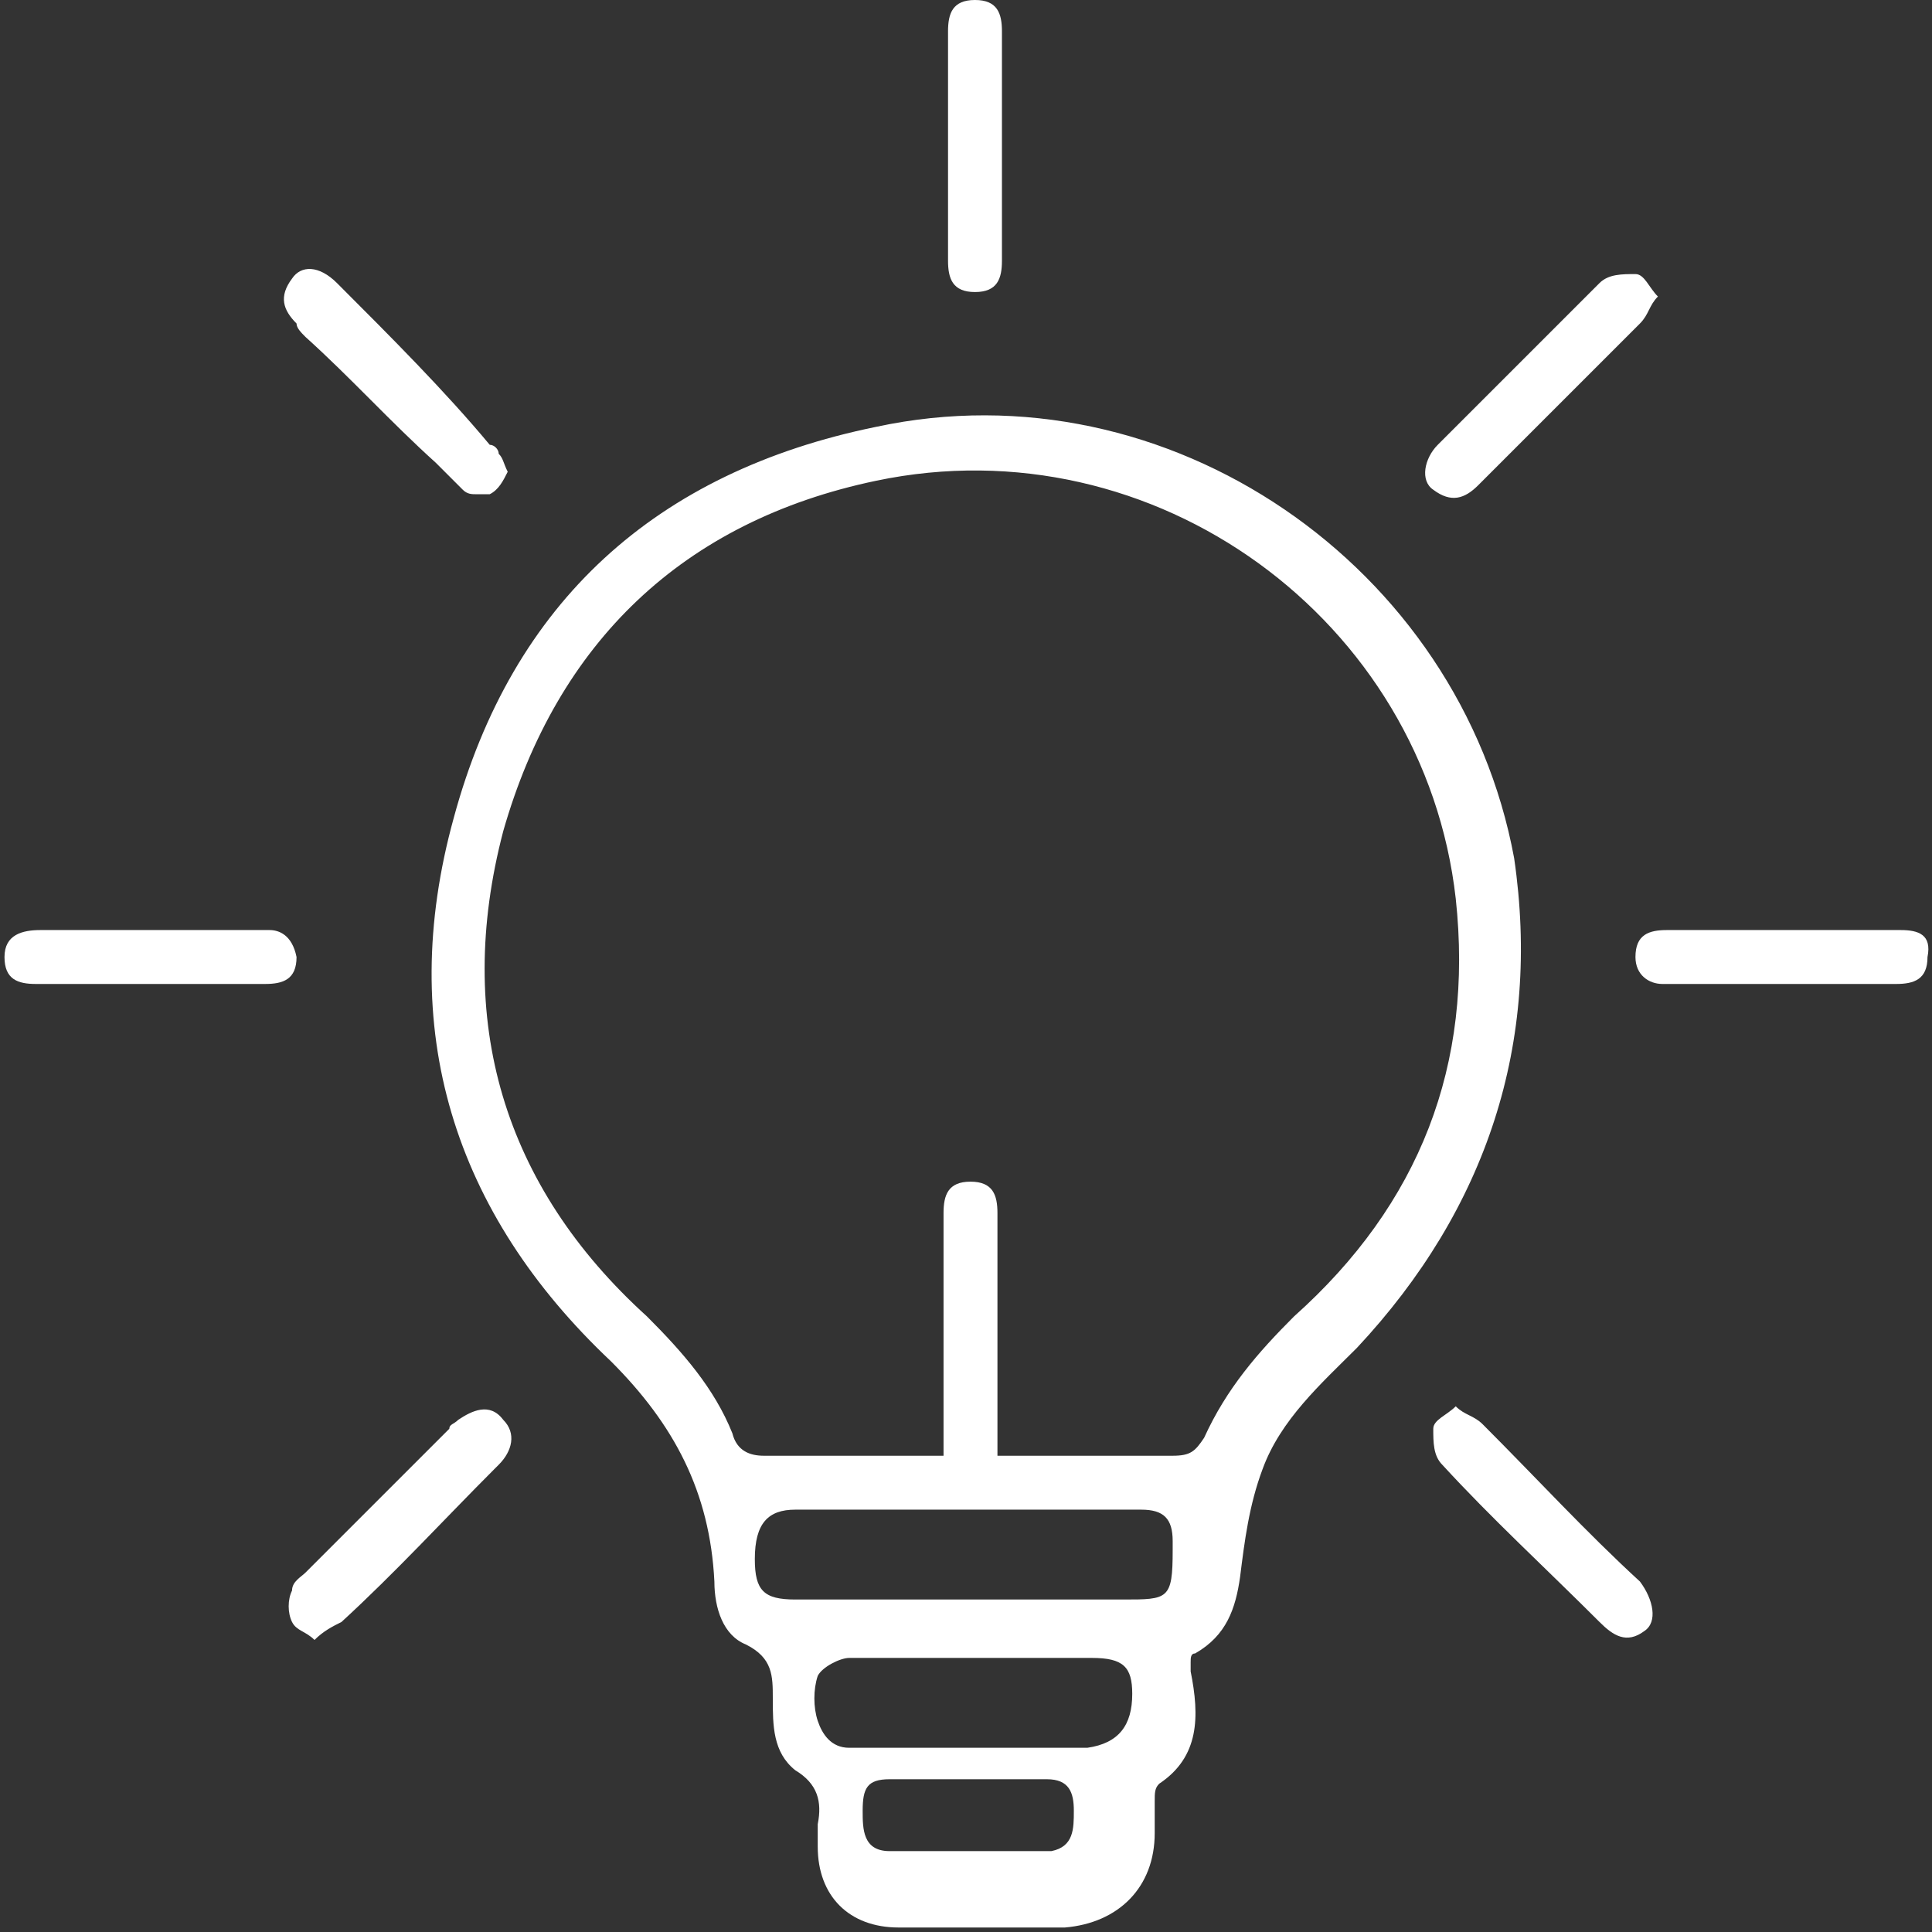 <?xml version="1.0" encoding="utf-8"?>
<!-- Generator: Adobe Illustrator 24.1.1, SVG Export Plug-In . SVG Version: 6.00 Build 0)  -->
<svg version="1.1" id="Capa_1" xmlns="http://www.w3.org/2000/svg" xmlns:xlink="http://www.w3.org/1999/xlink" x="0px" y="0px"
	 viewBox="0 0 43 43" style="enable-background:new 0 0 43 43;" xml:space="preserve">
<rect x="0" y="0" width="43" height="43" fill="#333333" stroke="none"/>
<style type="text/css">
	.st0{fill:#FFFFFF;}
</style>
<path class="st0" d="M22.3,3.3c0,0.8,0,1.7,0,2.5c0,0.4-0.1,0.7-0.6,0.7c-0.5,0-0.6-0.3-0.6-0.7c0-1.7,0-3.4,0-5.1
	c0-0.4,0.1-0.7,0.6-0.7c0.5,0,0.6,0.3,0.6,0.7V3.3z"/>
<path class="st0" d="M6.6,21.3c0,0.5-0.3,0.6-0.7,0.6c-1.7,0-3.4,0-5.1,0c-0.4,0-0.7-0.1-0.7-0.6c0-0.5,0.4-0.6,0.8-0.6
	c0.9,0,1.7,0,2.6,0h2.5C6.2,20.7,6.5,20.8,6.6,21.3z M30.2,30c-0.8,0.8-1.7,1.6-2.1,2.7c-0.3,0.8-0.4,1.6-0.5,2.4
	c-0.1,0.7-0.3,1.3-1,1.7c-0.1,0-0.1,0.1-0.1,0.2c0,0.1,0,0.1,0,0.2c0.2,1,0.2,1.9-0.7,2.5c-0.1,0.1-0.1,0.2-0.1,0.4
	c0,0.2,0,0.5,0,0.7c0,1.2-0.8,2-2,2.1c-0.6,0-1.3,0-1.9,0c-0.6,0-1.2,0-1.8,0c-1.1,0-1.8-0.7-1.8-1.8c0-0.2,0-0.3,0-0.5
	c0.1-0.5,0-0.9-0.5-1.2c-0.5-0.4-0.5-1-0.5-1.6c0-0.5,0-0.9-0.6-1.2c-0.5-0.2-0.7-0.8-0.7-1.4c-0.1-2-0.9-3.5-2.3-4.9
	c-3.5-3.3-4.8-7.4-3.5-12.1c1.3-4.8,4.5-7.7,9.4-8.7c6.5-1.4,13,3.1,14.2,9.6C34.3,23.2,33.1,26.9,30.2,30z M23.9,40.3
	c0-0.4-0.1-0.7-0.6-0.7c-1.2,0-2.3,0-3.5,0c-0.5,0-0.6,0.2-0.6,0.7c0,0.4,0,0.9,0.6,0.9c0.6,0,1.2,0,1.8,0h0c0.6,0,1.2,0,1.8,0
	C23.9,41.1,23.9,40.7,23.9,40.3z M25.2,37.7c0-0.6-0.2-0.8-0.9-0.8c-0.9,0-1.8,0-2.7,0c-0.9,0-1.8,0-2.7,0c-0.2,0-0.6,0.2-0.7,0.4
	c-0.1,0.3-0.1,0.7,0,1c0.1,0.3,0.3,0.6,0.7,0.6c1.8,0,3.5,0,5.3,0C24.9,38.8,25.2,38.4,25.2,37.7z M26.1,34.3c0-0.5-0.2-0.7-0.7-0.7
	c-2.6,0-5.1,0-7.7,0c-0.6,0-0.9,0.3-0.9,1.1c0,0.7,0.2,0.9,0.9,0.9c1.3,0,2.5,0,3.8,0c1.2,0,2.3,0,3.5,0c1,0,1.1,0,1.1-1.1
	C26.1,34.5,26.1,34.4,26.1,34.3z M32.4,20c-0.7-6.2-6.7-10.6-12.9-9.3c-4.3,0.9-7.1,3.6-8.3,7.8c-1.1,4.2,0,7.9,3.2,10.8
	c0.8,0.8,1.5,1.6,1.9,2.6c0.1,0.4,0.4,0.5,0.7,0.5c1.3,0,2.7,0,4,0c0-0.1,0-0.2,0-0.3c0-1.7,0-3.4,0-5.1c0-0.4,0.1-0.7,0.6-0.7
	c0.5,0,0.6,0.3,0.6,0.7v2.6c0,0.8,0,1.7,0,2.5c0,0.1,0,0.2,0,0.3c1.3,0,2.6,0,3.9,0c0.4,0,0.5-0.1,0.7-0.4c0.5-1.1,1.2-1.9,2-2.7
	C31.6,26.8,32.8,23.7,32.4,20z M10.2,31.6c-0.1,0.1-0.2,0.1-0.2,0.2c-1.1,1.1-2.1,2.1-3.2,3.2c-0.1,0.1-0.3,0.2-0.3,0.4
	c-0.1,0.2-0.1,0.5,0,0.7c0.1,0.2,0.3,0.2,0.5,0.4c0.2-0.2,0.4-0.3,0.6-0.4c1.2-1.1,2.3-2.3,3.4-3.4c0,0,0.1-0.1,0.1-0.1
	c0.3-0.3,0.4-0.7,0.1-1C10.9,31.2,10.5,31.4,10.2,31.6z M32.9,10.8c1.2-1.2,2.4-2.4,3.6-3.6c0.2-0.2,0.2-0.4,0.4-0.6
	c-0.2-0.2-0.3-0.5-0.5-0.5c-0.3,0-0.6,0-0.8,0.2c-1.2,1.2-2.4,2.4-3.6,3.6c-0.3,0.3-0.4,0.8-0.1,1C32.3,11.2,32.6,11.1,32.9,10.8z
	 M6.8,7.5c1,0.9,1.9,1.9,2.9,2.8c0.2,0.2,0.4,0.4,0.6,0.6c0.1,0.1,0.2,0.1,0.3,0.1c0.1,0,0.2,0,0.3,0c0.2-0.1,0.3-0.3,0.4-0.5
	c-0.1-0.2-0.1-0.3-0.2-0.4c0-0.1-0.1-0.2-0.2-0.2C9.9,8.7,8.7,7.5,7.5,6.3c-0.4-0.4-0.8-0.4-1-0.1c-0.3,0.4-0.2,0.7,0.1,1
	C6.6,7.3,6.7,7.4,6.8,7.5z M33,31.7c-0.2-0.2-0.4-0.2-0.6-0.4c-0.2,0.2-0.5,0.3-0.5,0.5c0,0.3,0,0.6,0.2,0.8
	c1.1,1.2,2.3,2.3,3.5,3.5c0.3,0.3,0.6,0.5,1,0.2c0.3-0.2,0.2-0.7-0.1-1.1C35.3,34.1,34.2,32.9,33,31.7z M42.3,20.7h-2.6l-2.6,0
	c-0.4,0-0.7,0.1-0.7,0.6c0,0.4,0.3,0.6,0.6,0.6c1.7,0,3.5,0,5.2,0c0.4,0,0.7-0.1,0.7-0.6C43,20.8,42.7,20.7,42.3,20.7z M21.7,36.9
	C21.7,36.9,21.7,36.9,21.7,36.9C21.7,36.9,21.7,36.9,21.7,36.9L21.7,36.9z"/>
</svg>
